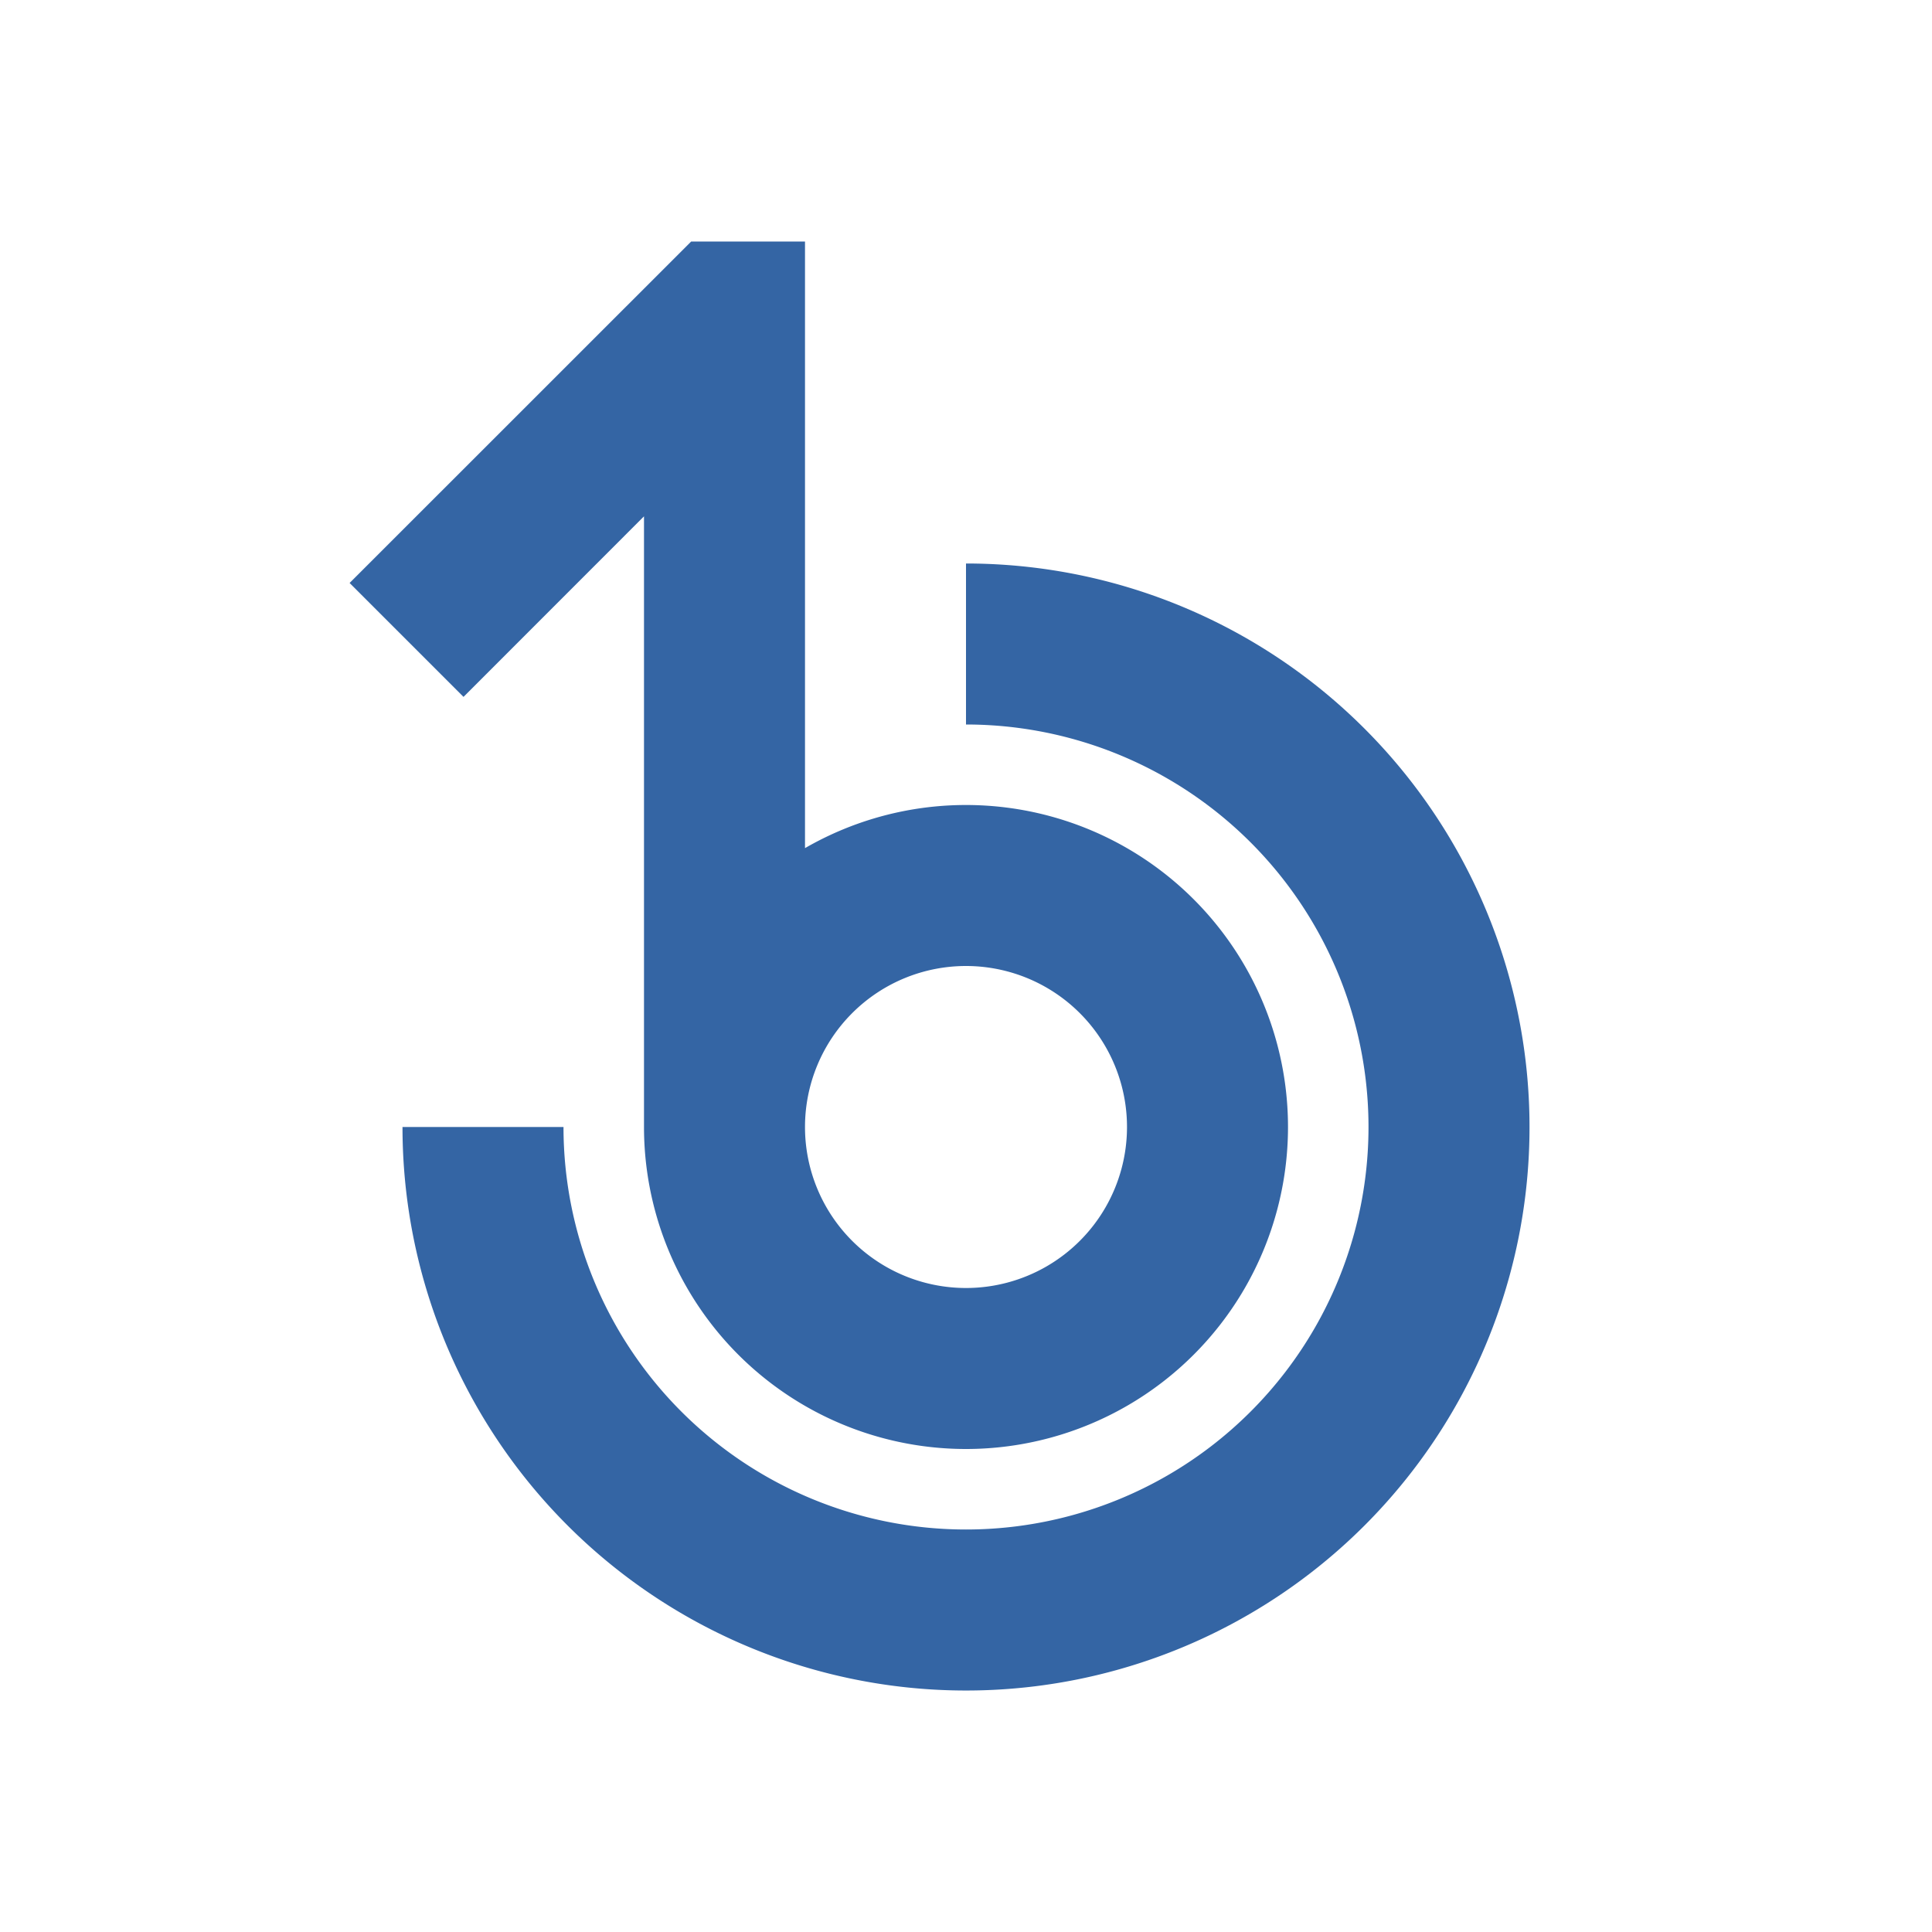 <svg height="48" version="1.0" width="48" xmlns="http://www.w3.org/2000/svg"><path d="m16 12.828l0-5.656-7.314 7.312L11.516 17.314 16 12.828ZM17.172 6L16 7.172 16 28 20 28 20 6 17.172 6ZM24 20a8 8 0 0 0 -8 8 8 8 0 0 0  8 8 8 8 0 0 0  8-8 8 8 0 0 0 -8-8zm0 4a4 4 0 0 1 4 4 4 4 0 0 1 -4 4 4 4 0 0 1 -4-4 4 4 0 0 1  4-4zm0-10l0 4A10 10 0 0 1 34 28 10 10 0 0 1  24 38 10 10 0 0 1  14 28l-4 0a14 14 0 0 0 8.643 12.934 14 14 0 0 0  15.258-3.033 14 14 0 0 0  3.033-15.258A14 14 0 0 0 24 14Z" fill="#3465a4" stroke-width="3"/></svg>